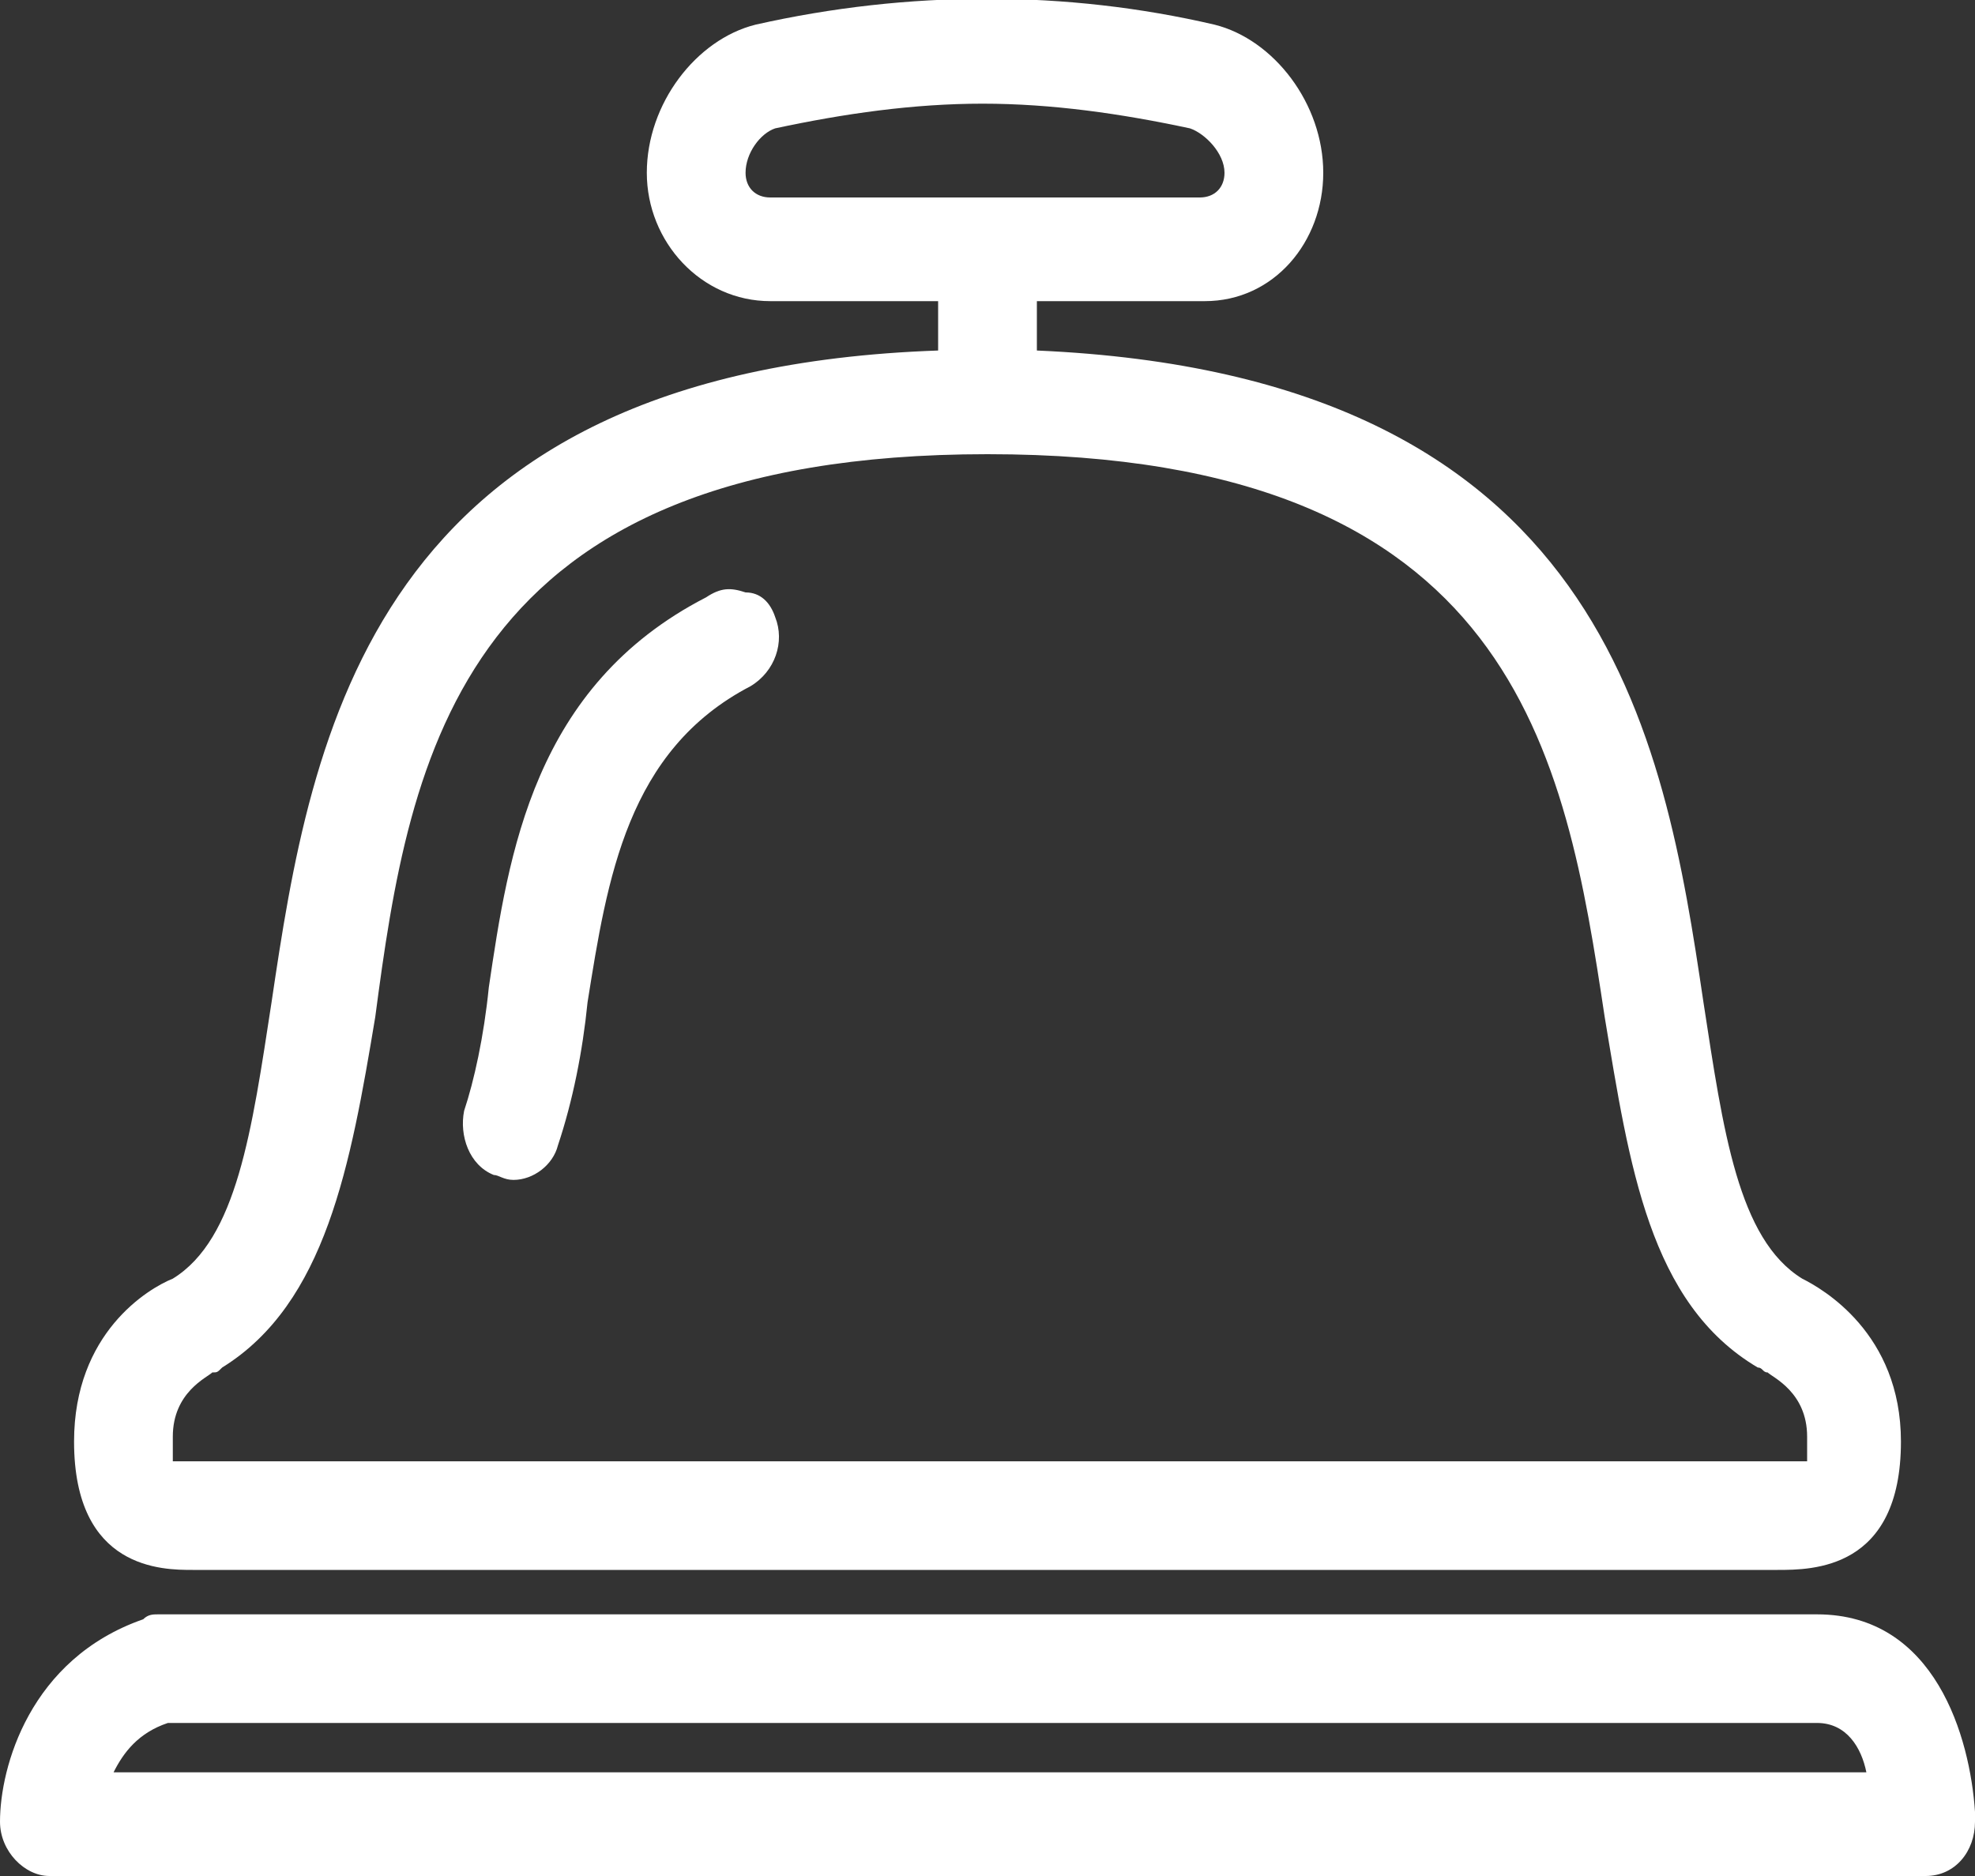 <?xml version="1.0" encoding="utf-8"?>
<!-- Generator: Adobe Illustrator 22.1.0, SVG Export Plug-In . SVG Version: 6.00 Build 0)  -->
<svg version="1.1" id="Ebene_1" xmlns="http://www.w3.org/2000/svg" xmlns:xlink="http://www.w3.org/1999/xlink" x="0px" y="0px"
	 width="40px" height="38px" viewBox="0 0 40 38" style="enable-background:new 0 0 40 38;" xml:space="preserve">
<rect x="0" y="0" width="40" height="38" fill="#333333" stroke="none"/>
<style type="text/css">
	.st0{fill:#FFFFFF;}
</style>
<path class="st0" d="M3.9,31.8h32.1c0.7,0,2.5,0,2.5-2.6c0-2.2-1.6-3.1-2-3.3c-1.3-0.8-1.6-3-2-5.6c-0.8-5.4-2-12.7-13.5-13.2v-1
	h3.4c1.4,0,2.4-1.2,2.4-2.6c0-1.4-1-2.7-2.2-3c-3-0.7-6.2-0.7-9.3,0c-1.2,0.3-2.2,1.6-2.2,3c0,1.4,1.1,2.6,2.5,2.6H19l0,1
	C7.5,7.5,6.3,14.9,5.5,20.3c-0.4,2.6-0.7,4.8-2,5.6c-0.5,0.2-2,1.1-2,3.3C1.5,31.8,3.3,31.8,3.9,31.8z M15.6,4
	c-0.3,0-0.5-0.2-0.5-0.5c0-0.4,0.3-0.8,0.6-0.9c1.4-0.3,2.8-0.5,4.2-0.5c1.4,0,2.8,0.2,4.2,0.5c0.3,0.1,0.7,0.5,0.7,0.9
	c0,0.3-0.2,0.5-0.5,0.5H15.6z M4.3,27.8c0.1,0,0.1,0,0.2-0.1c2.1-1.3,2.6-4.1,3.1-7.1C8.3,15.3,9.3,9.2,20,9.2s11.7,6.1,12.5,11.4
	c0.5,3,0.9,5.8,3.1,7.1c0.1,0,0.1,0.1,0.2,0.1c0.1,0.1,0.8,0.4,0.8,1.3c0,0.2,0,0.4,0,0.5c0,0-0.3,0-0.4,0H3.9c-0.2,0-0.4,0-0.4,0
	c0-0.1,0-0.3,0-0.5C3.5,28.2,4.2,27.9,4.3,27.8z M40,36.7c-0.1-1.5-0.8-4-3.2-4H3.2c-0.1,0-0.2,0-0.3,0.1c-2.3,0.8-2.9,3-2.9,4.1
	C0,37.5,0.5,38,1,38h38c0.6,0,1-0.5,1-1.1C40,36.9,40,36.8,40,36.7z M2.3,35.9c0.2-0.4,0.5-0.8,1.1-1h33.4c0.6,0,0.9,0.5,1,1H2.3z
	 M10,23.8c0.1,0,0.2,0.1,0.4,0.1c0.4,0,0.8-0.3,0.9-0.7c0.3-0.9,0.5-1.9,0.6-2.9c0.4-2.5,0.8-5.1,3.3-6.4c0.5-0.3,0.7-0.9,0.5-1.4
	c-0.1-0.3-0.3-0.5-0.6-0.5c-0.3-0.1-0.5-0.1-0.8,0.1c-3.5,1.8-4,5.2-4.4,7.9c-0.1,1-0.3,1.9-0.5,2.5C9.3,23,9.5,23.6,10,23.8z"/>
</svg>
